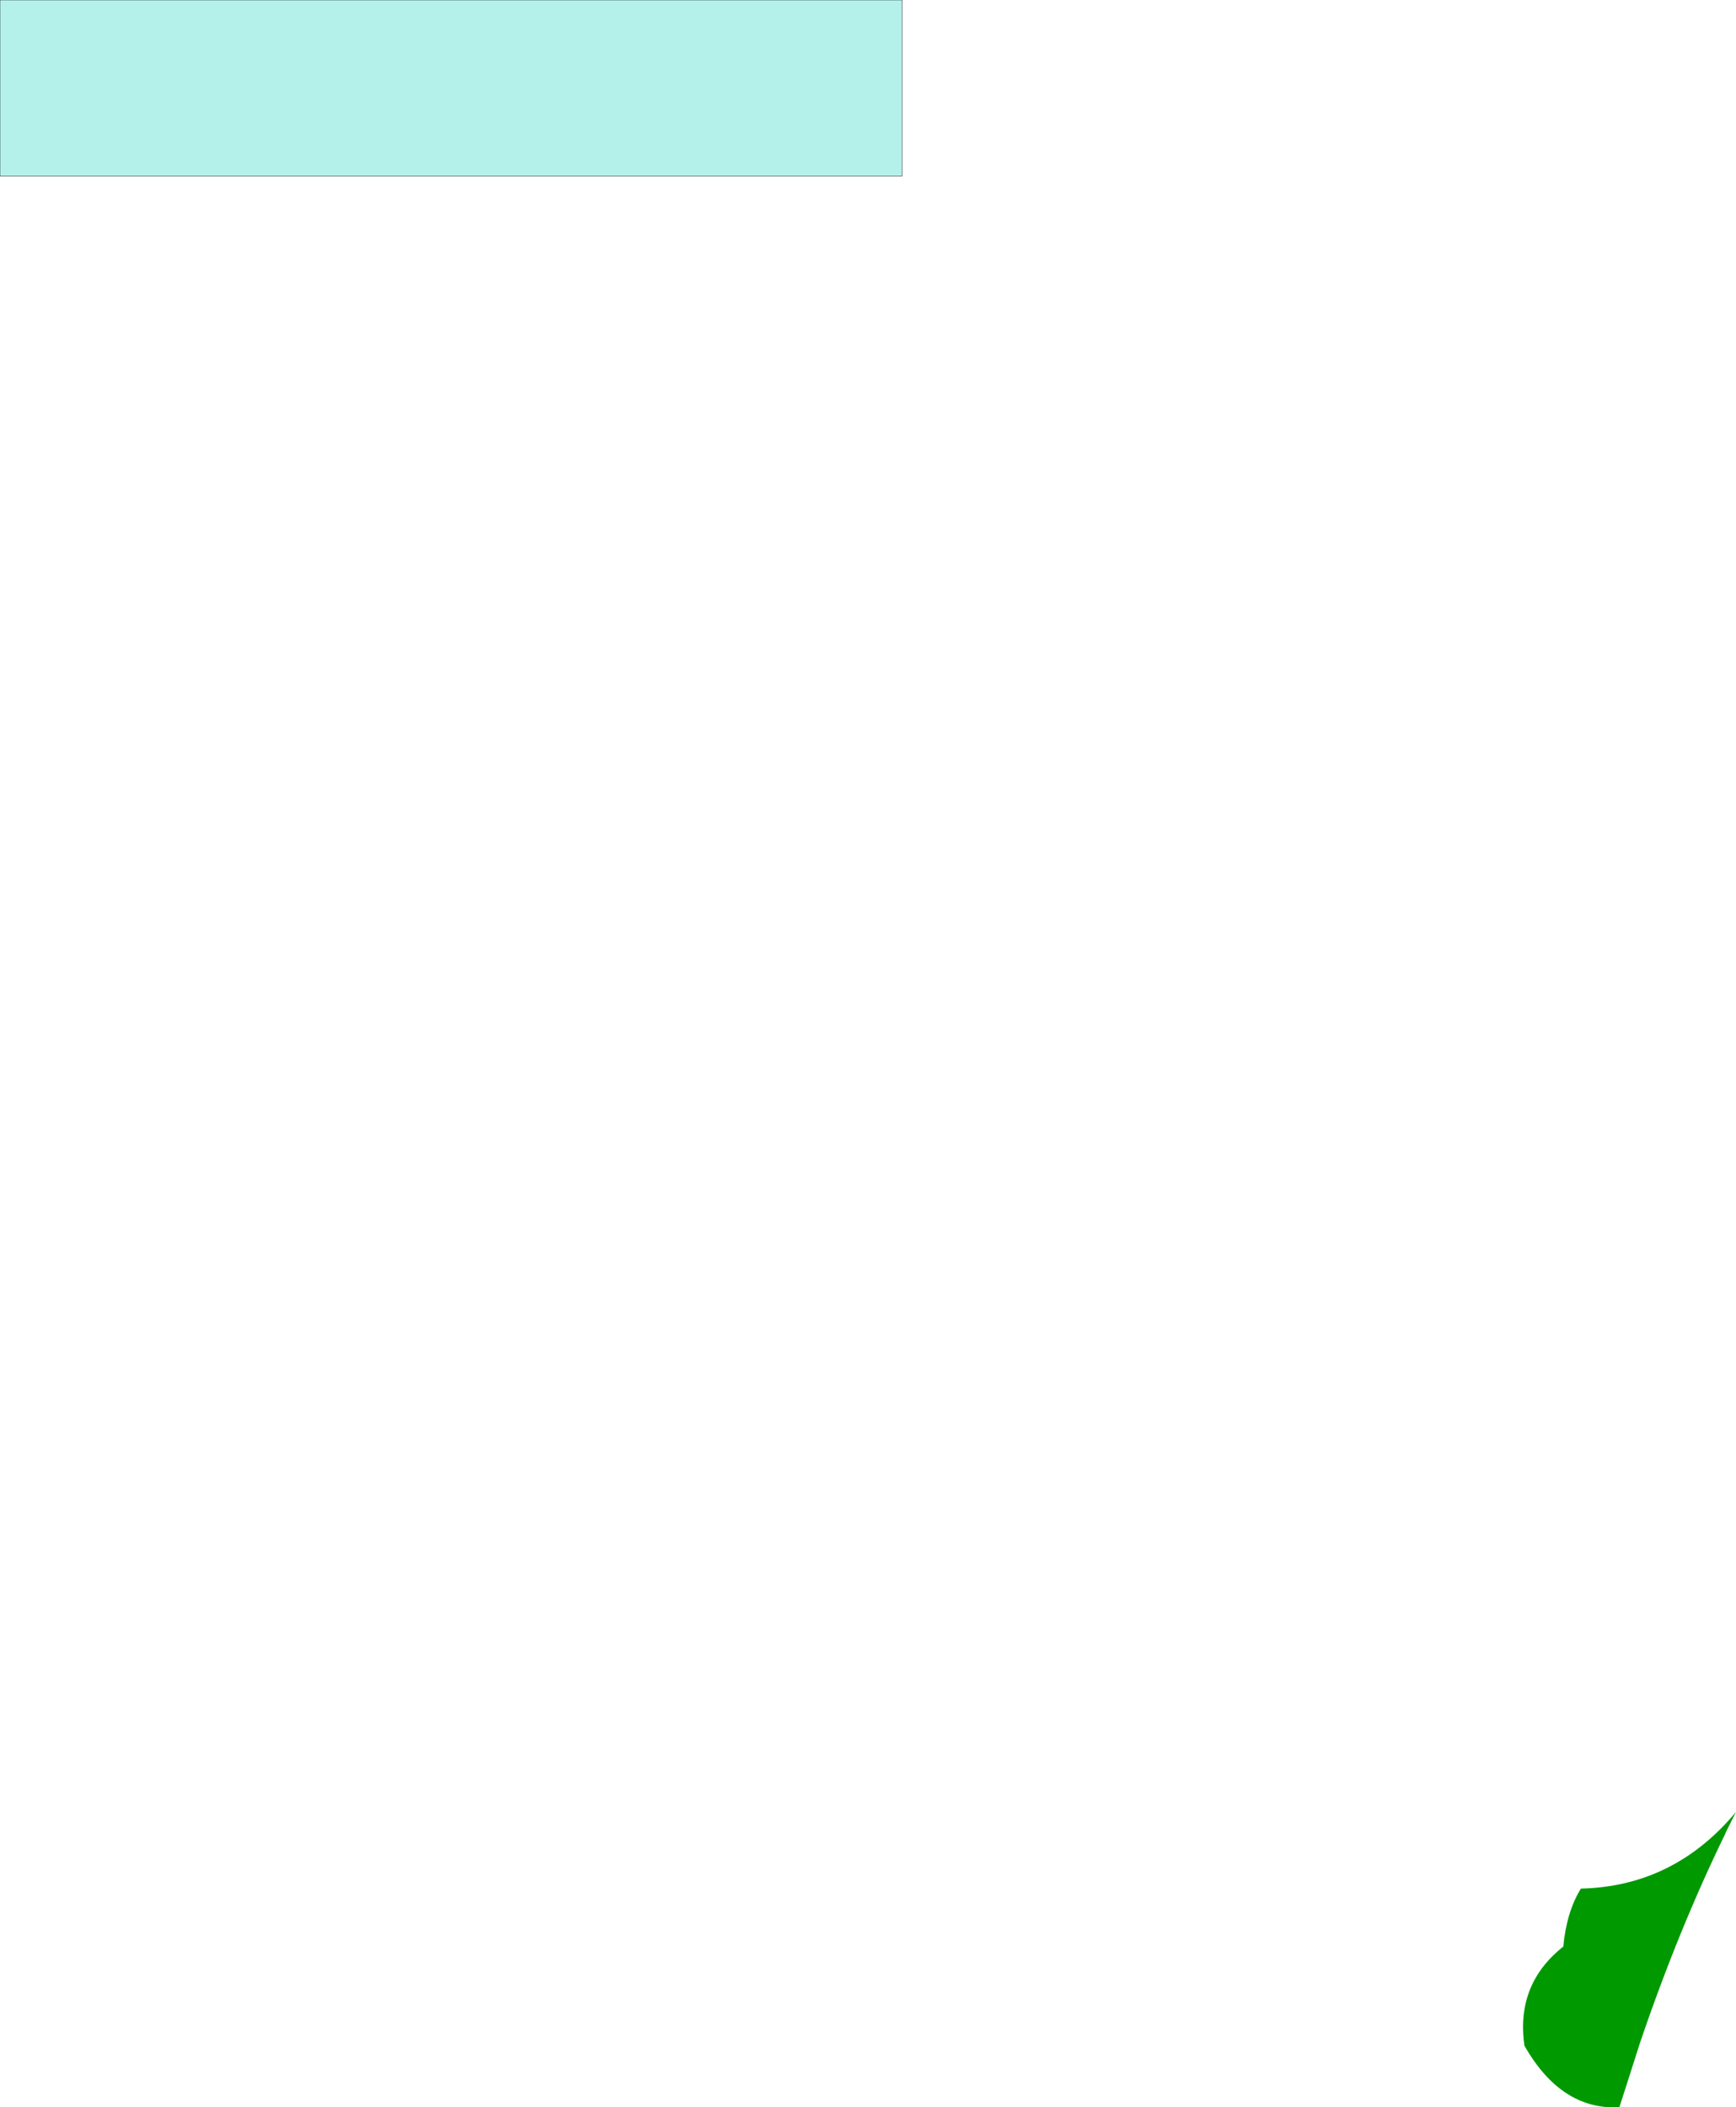 <?xml version="1.0" encoding="UTF-8" standalone="no"?>
<svg xmlns:xlink="http://www.w3.org/1999/xlink" height="287.2px" width="236.7px" xmlns="http://www.w3.org/2000/svg">
  <g transform="matrix(1.0, 0.0, 0.0, 1.0, 118.35, 143.6)">
    <path d="M116.9 106.3 Q110.55 119.3 105.3 134.7 L102.45 143.6 Q94.5 144.0 89.5 135.2 88.3 126.85 94.8 121.7 95.25 116.95 97.2 113.8 109.9 113.5 118.35 103.35 L116.9 106.25 116.9 106.3" fill="#009900" fill-rule="evenodd" stroke="none"/>
    <path d="M4.65 -119.6 L-118.35 -119.6 -118.35 -143.6 4.65 -143.6 4.65 -119.6" fill="#b4f1ea" fill-rule="evenodd" stroke="none"/>
    <path d="M4.65 -119.6 L-118.35 -119.6 -118.35 -143.6 4.65 -143.6 4.65 -119.6 Z" fill="none" stroke="#000000" stroke-linecap="round" stroke-linejoin="round" stroke-width="0.05"/>
  </g>
</svg>
